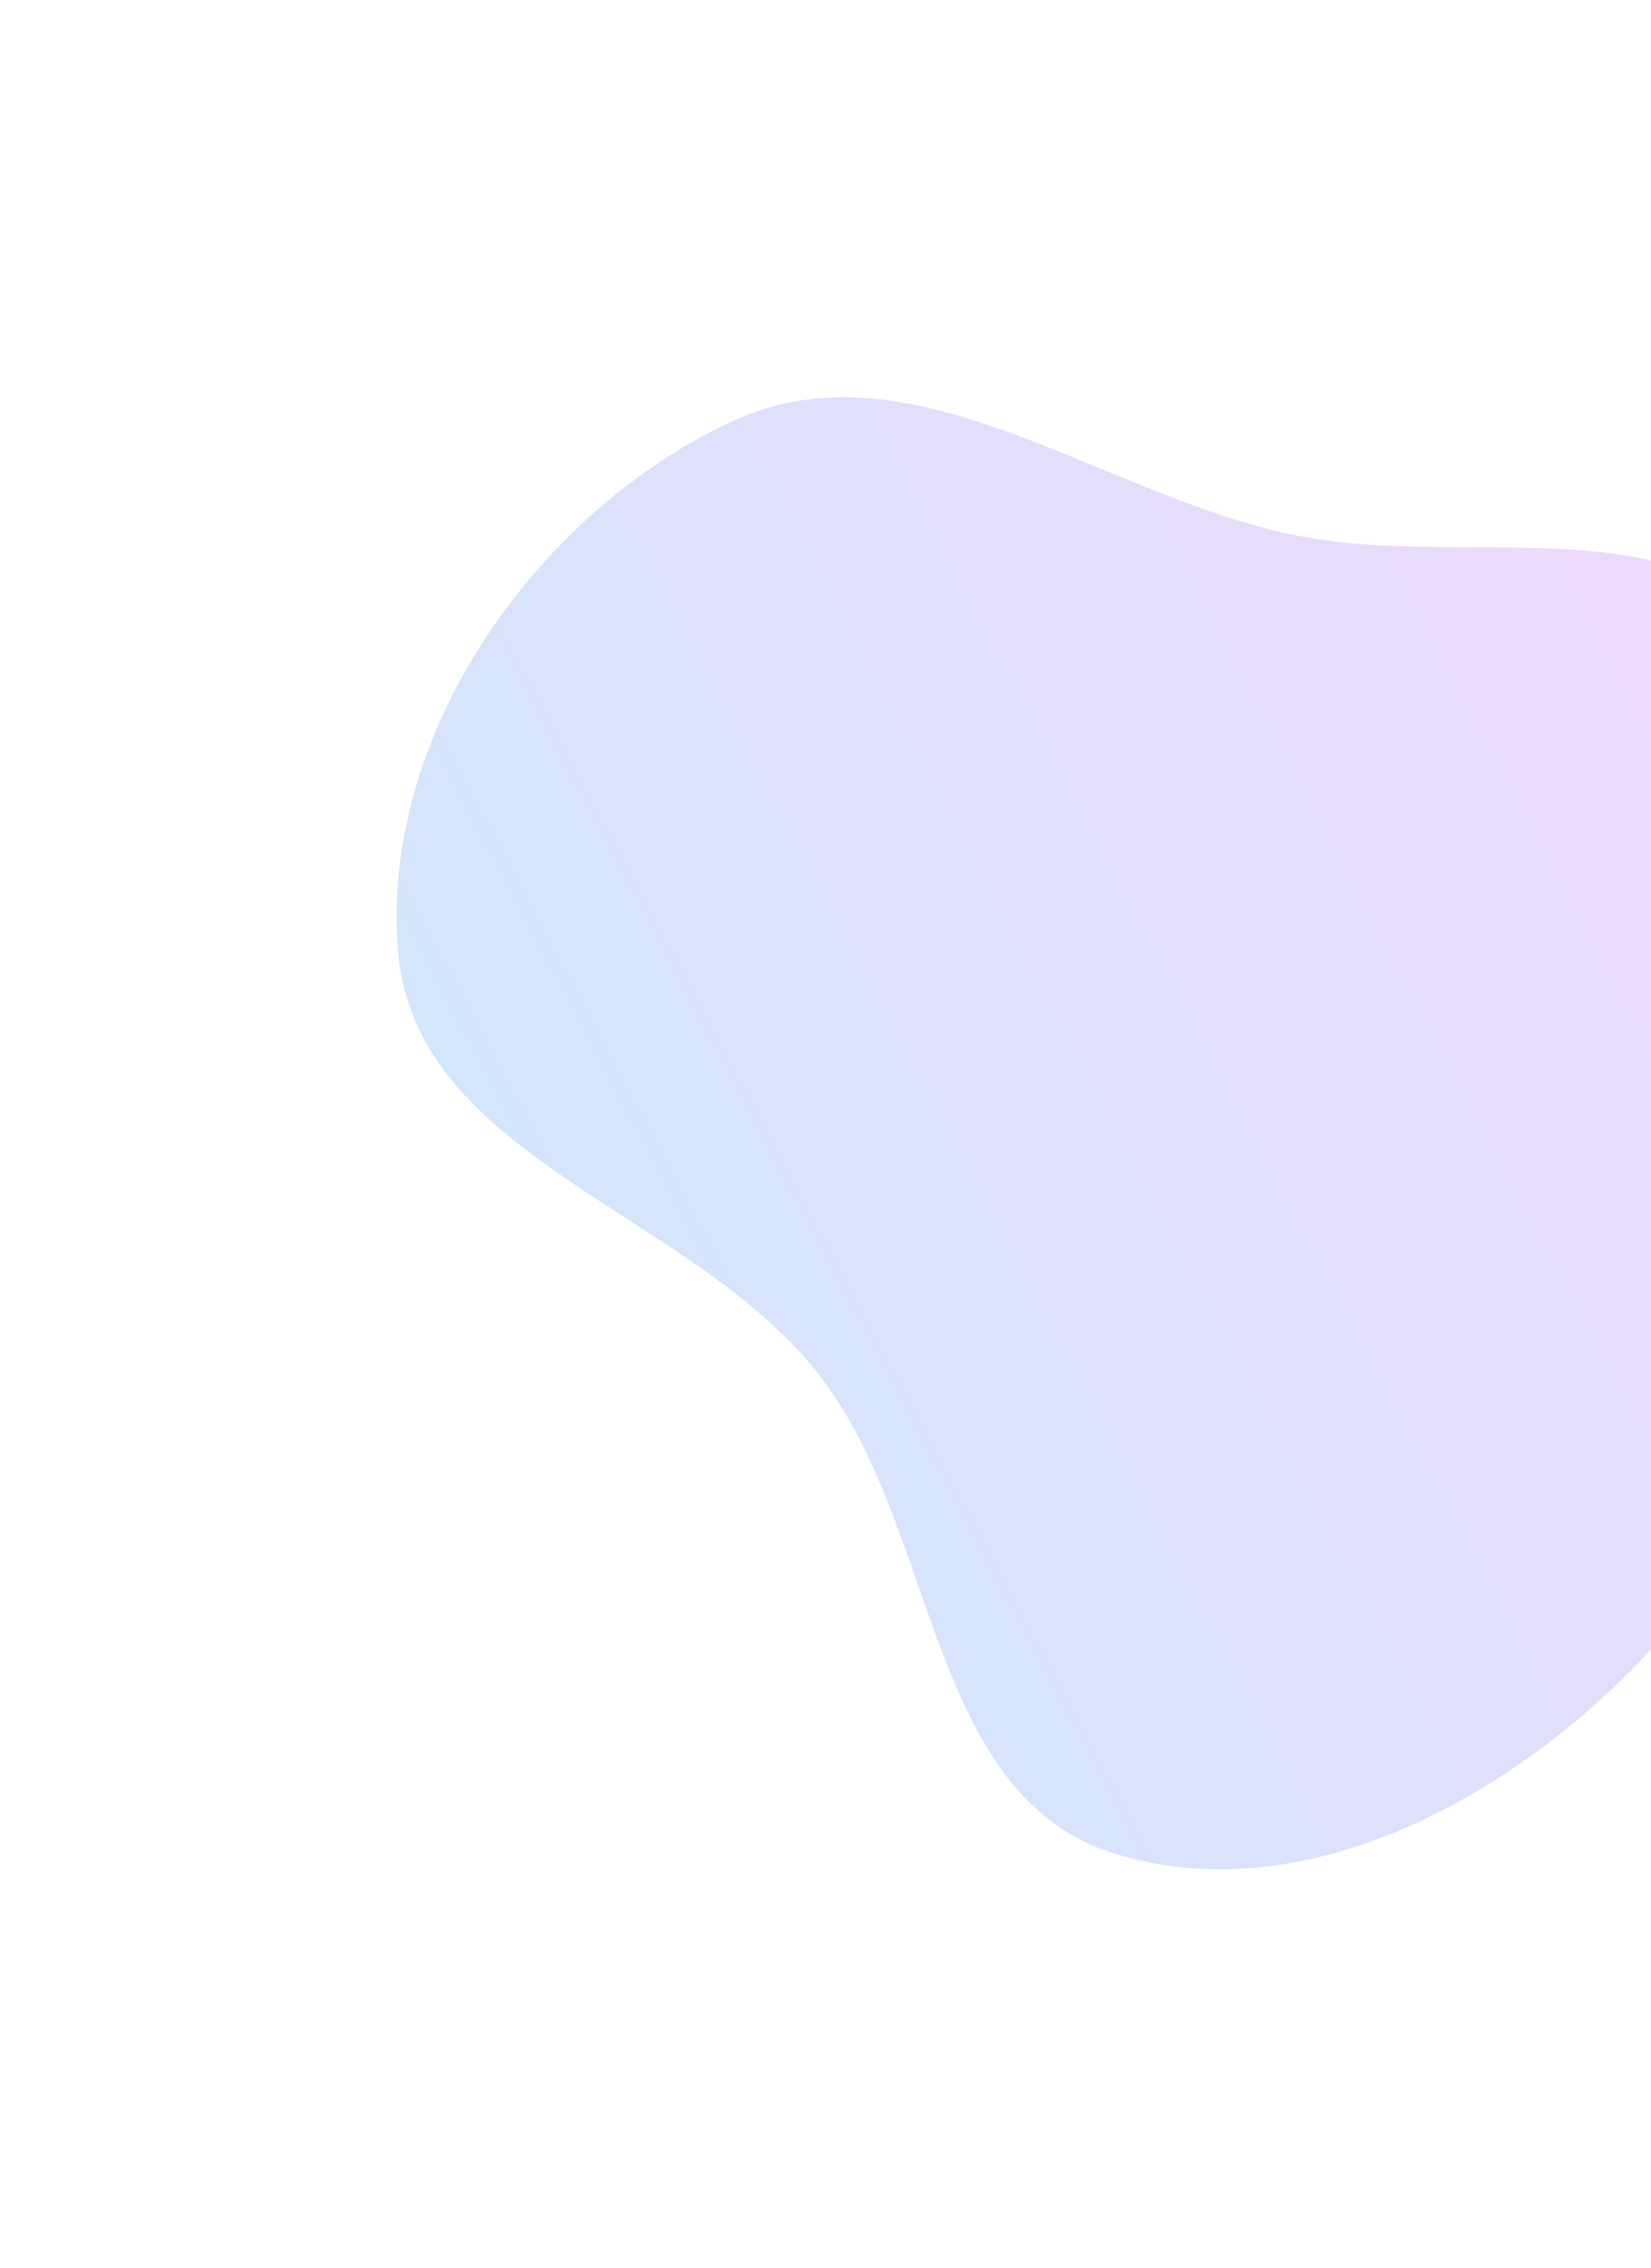 <svg width="602" height="827" viewBox="0 0 602 827" fill="none" xmlns="http://www.w3.org/2000/svg">
<g filter="url(#filter0_f_784_827)">
<path fill-rule="evenodd" clip-rule="evenodd" d="M266.64 153.755C332.247 123.065 400.637 180.26 471.55 195.009C533.413 207.876 611.594 183.12 649.798 233.449C688.006 283.782 646.728 352.777 638.912 415.484C630.91 479.673 647.449 550.769 604.242 598.909C554.949 653.831 475.776 698.132 405.527 675.518C337.705 653.685 342.232 556.106 297.931 500.304C251.41 441.706 151.963 422.168 145.235 347.652C138.106 268.7 194.834 187.344 266.64 153.755Z" fill="url(#paint0_linear_784_827)" fill-opacity="0.4"/>
</g>
<defs>
<filter id="filter0_f_784_827" x="0.129" y="0.338" width="810.152" height="825.718" filterUnits="userSpaceOnUse" color-interpolation-filters="sRGB">
<feFlood flood-opacity="0" result="BackgroundImageFix"/>
<feBlend mode="normal" in="SourceGraphic" in2="BackgroundImageFix" result="shape"/>
<feGaussianBlur stdDeviation="72.25" result="effect1_foregroundBlur_784_827"/>
</filter>
<linearGradient id="paint0_linear_784_827" x1="-49.109" y1="123.678" x2="705.914" y2="-276.032" gradientUnits="userSpaceOnUse">
<stop stop-color="#8AC4F5"/>
<stop offset="0.902" stop-color="#F193F7"/>
</linearGradient>
</defs>
</svg>
